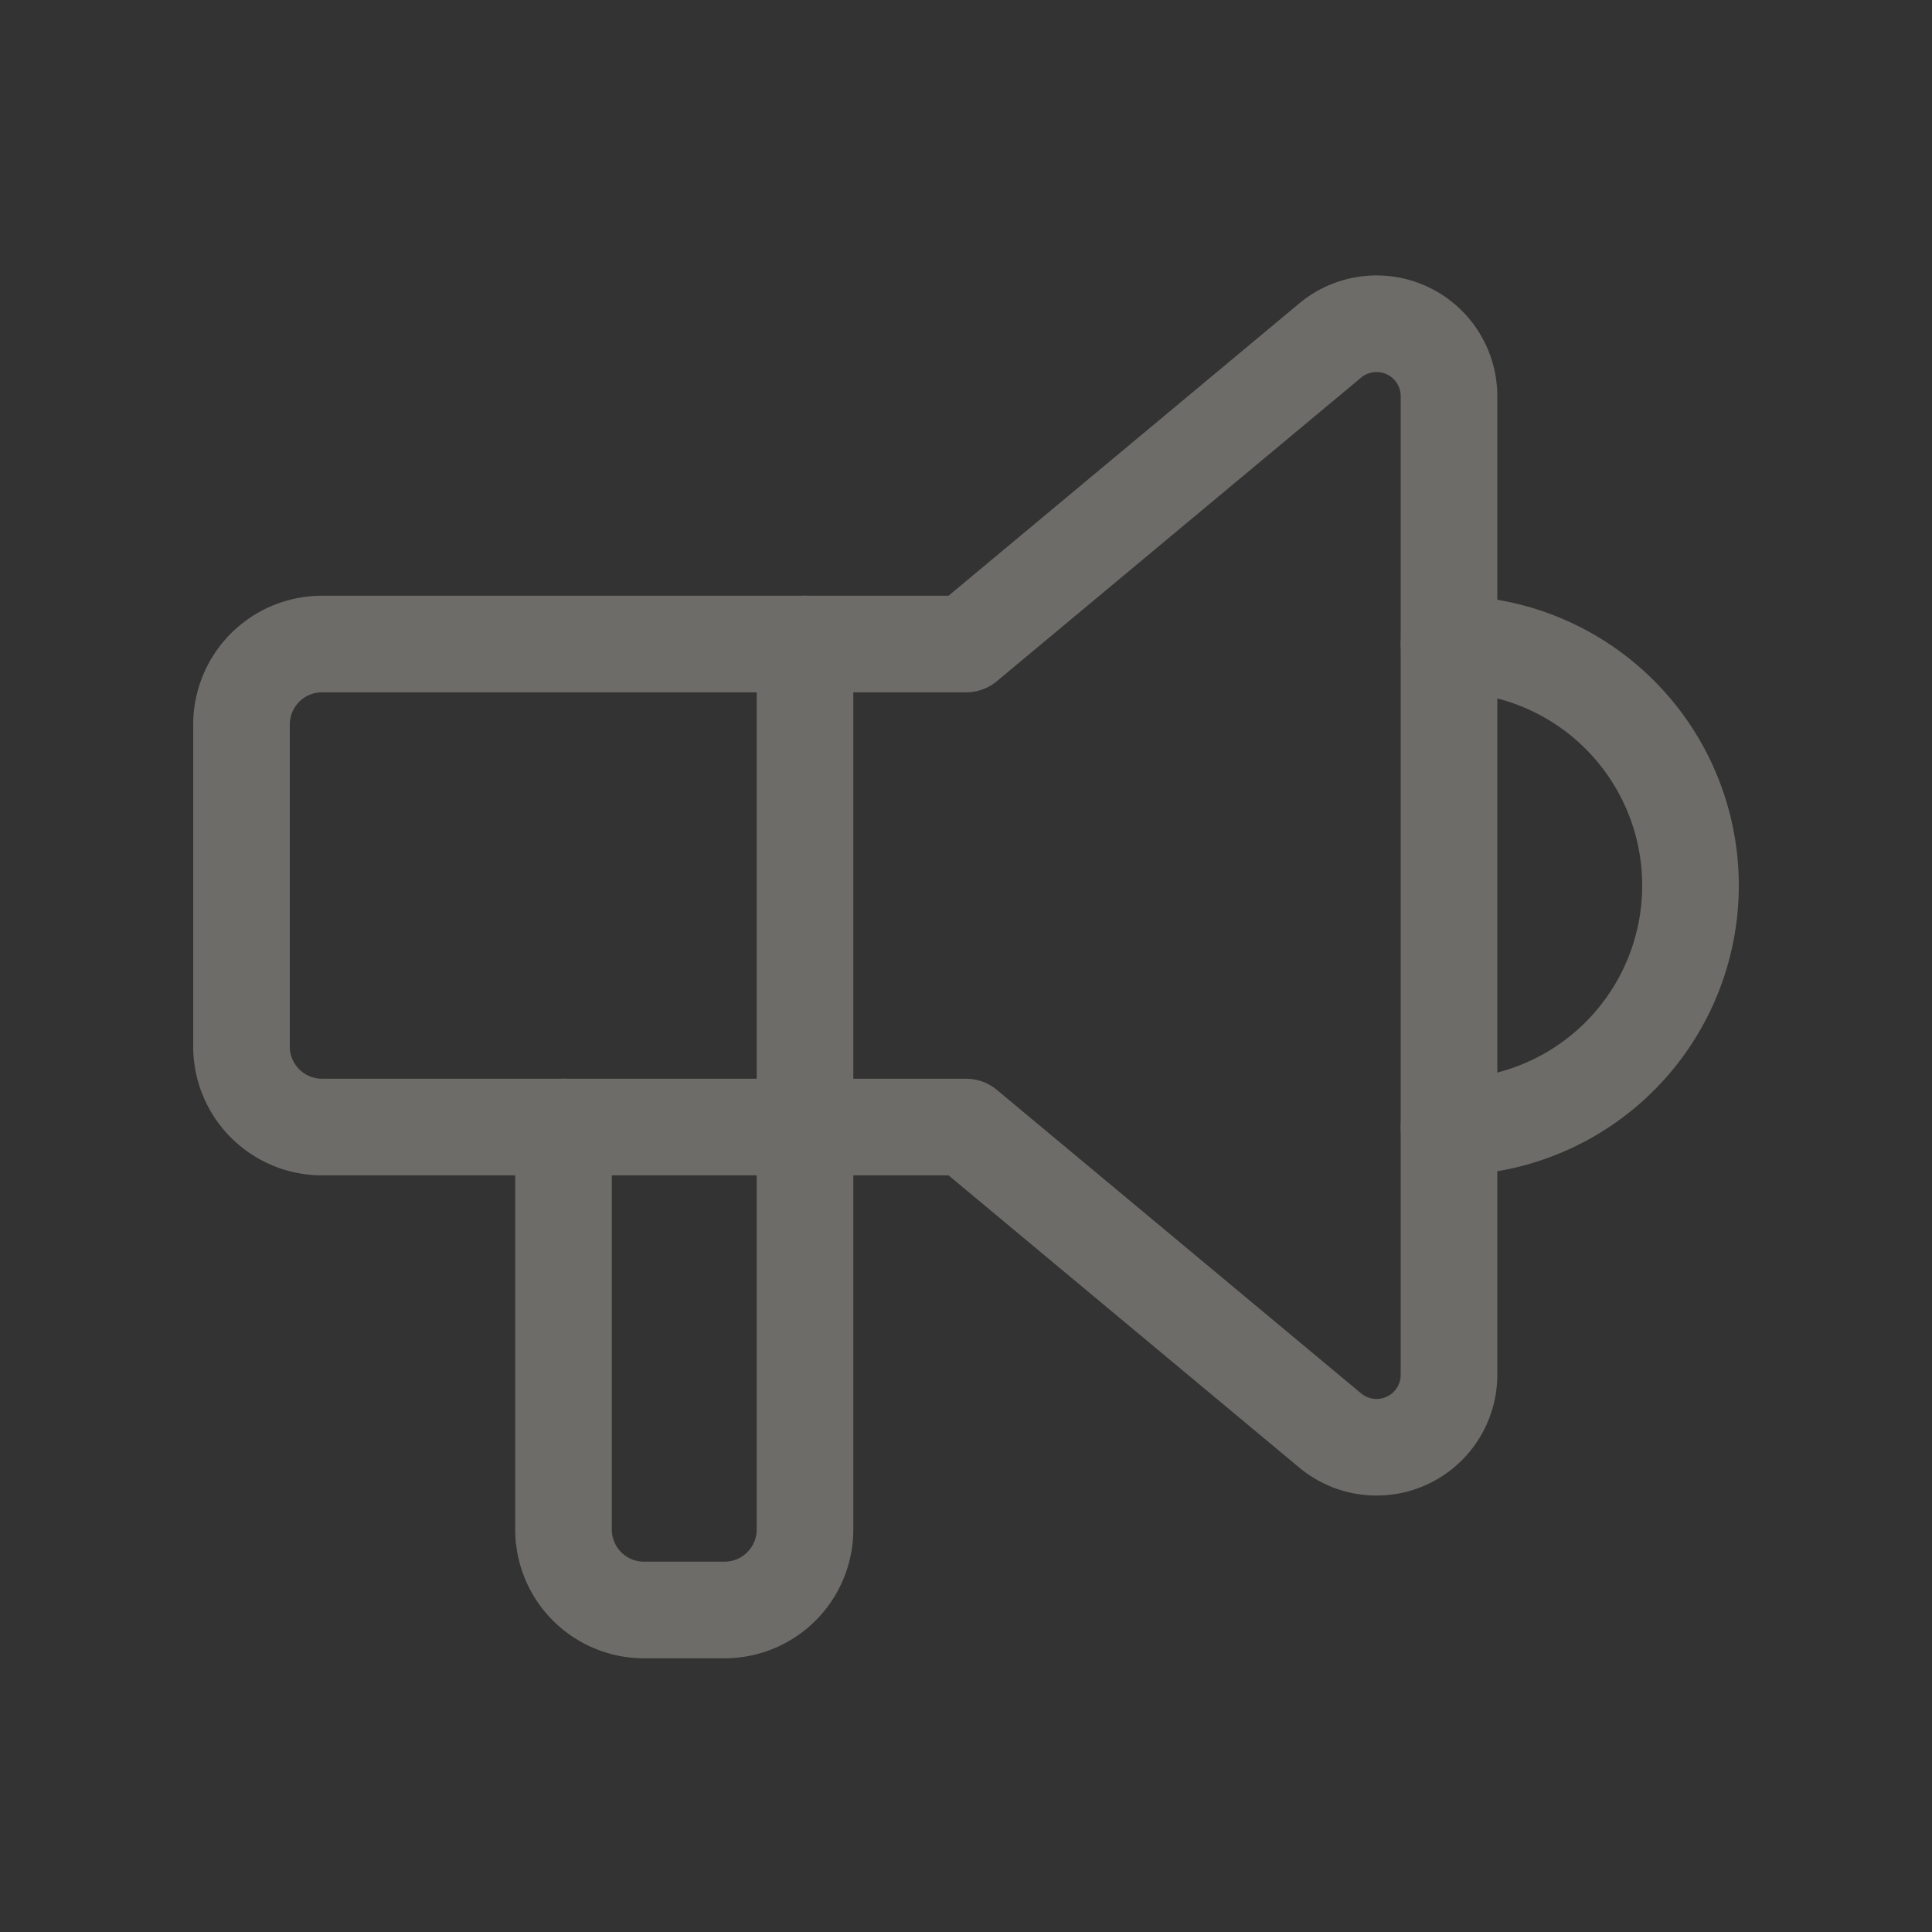 <svg id="icon_title_notice" xmlns="http://www.w3.org/2000/svg" width="100" height="100" viewBox="0 0 100 100">
  <rect x="0" y="0" width="100" height="100" fill="#333333" stroke="none"/>
  <g id="icon_title_お知らせ" opacity="0.3">
    <path id="パス_21" data-name="パス 21" d="M0,0H100V100H0Z" fill="none"/>
    <path id="パス_22" data-name="パス 22" d="M18,8a12.5,12.5,0,0,1,0,25" transform="translate(57 25.333)" fill="none" stroke="#f7f2e9" stroke-linecap="round" stroke-linejoin="round" stroke-width="5"/>
    <path id="パス_23" data-name="パス 23" d="M19.5,8V53.833A4.167,4.167,0,0,1,15.333,58H11.167A4.167,4.167,0,0,1,7,53.833V33" transform="translate(22.167 25.333)" fill="none" stroke="#f7f2e9" stroke-linecap="round" stroke-linejoin="round" stroke-width="5"/>
    <path id="パス_24" data-name="パス 24" d="M40.5,20.6h0L59.35,4.89A3.75,3.75,0,0,1,65.5,7.773v50.65a3.75,3.75,0,0,1-6.15,2.883L40.5,45.6H7.167A4.167,4.167,0,0,1,3,41.432V24.765A4.167,4.167,0,0,1,7.167,20.6H40.5" transform="translate(9.5 12.735)" fill="none" stroke="#f7f2e9" stroke-linecap="round" stroke-linejoin="round" stroke-width="5"/>
  </g>
</svg>
